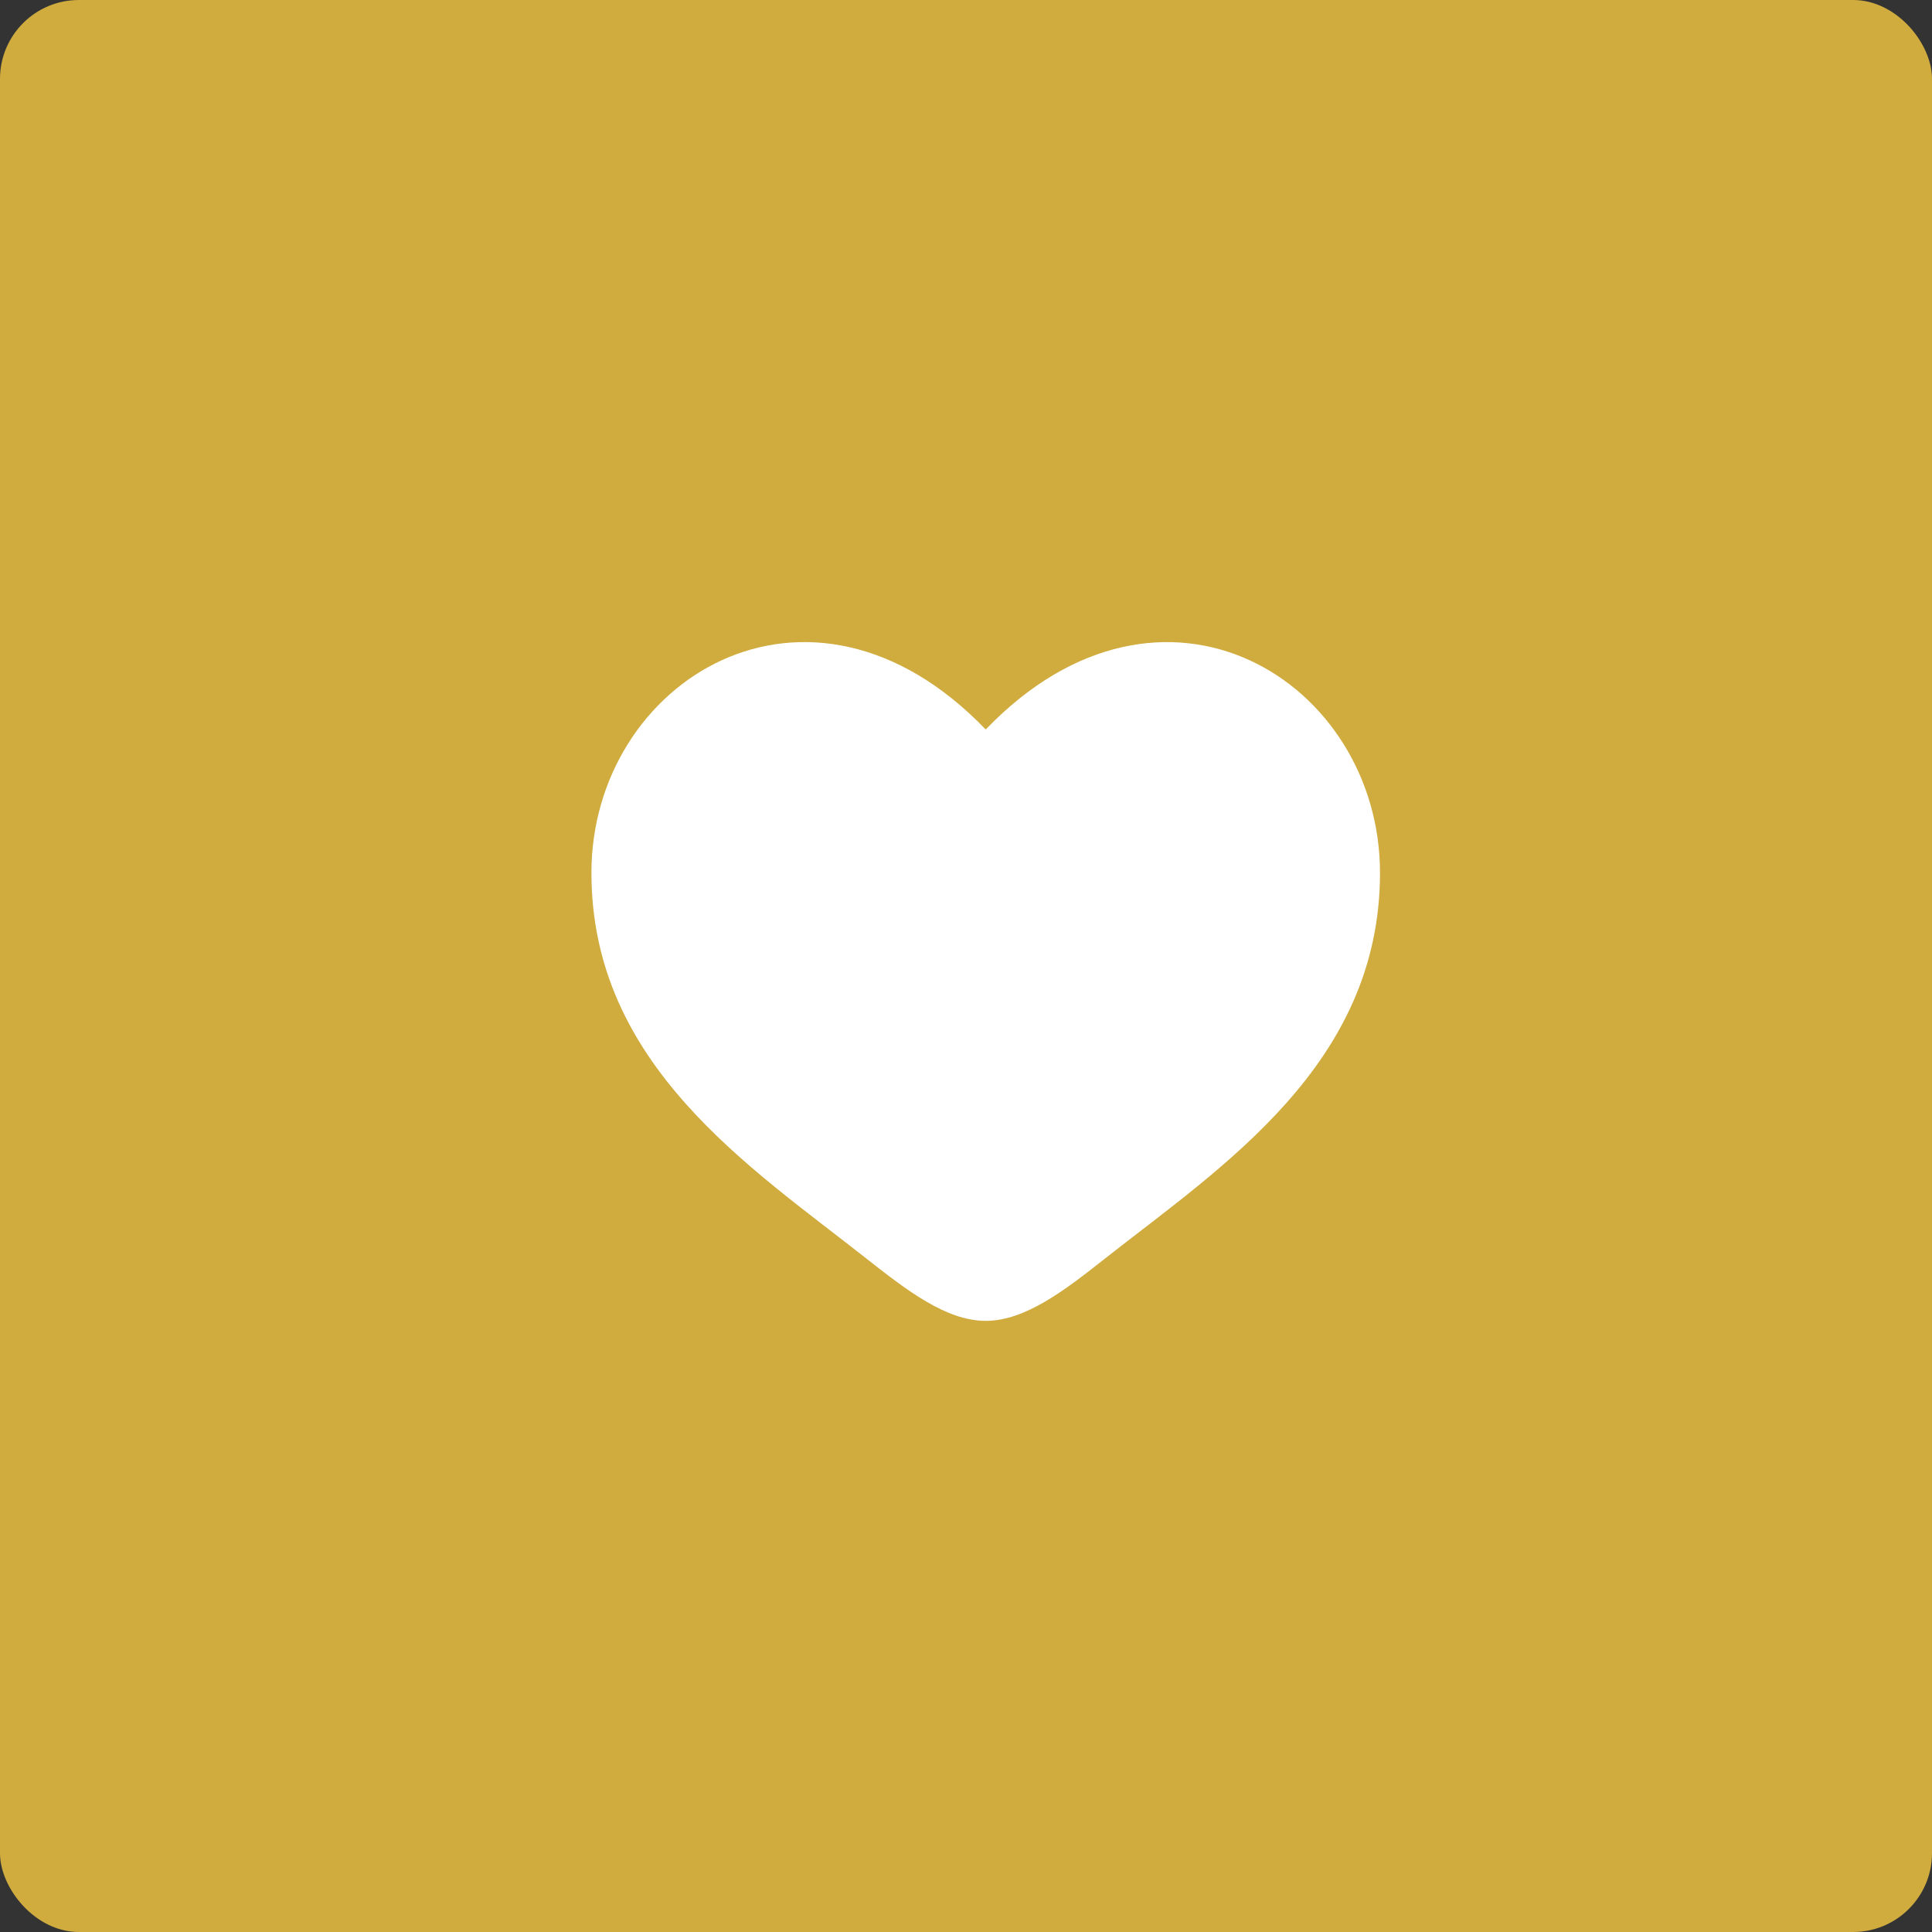 <svg width="49" height="49" viewBox="0 0 49 49" fill="none" xmlns="http://www.w3.org/2000/svg">
<rect x="0" y="0" width="49" height="49" fill="#333333" stroke="none"/>
<rect width="49" height="49" rx="2" fill="#D0AB3E"/>
<path d="M15 22.137C15 27 19.02 29.591 21.962 31.911C23 32.729 24 33.5 25 33.5C26 33.5 27 32.73 28.038 31.91C30.981 29.592 35 27 35 22.138C35 17.276 29.5 13.825 25 18.501C20.5 13.825 15 17.274 15 22.137Z" fill="white"/>
</svg>
